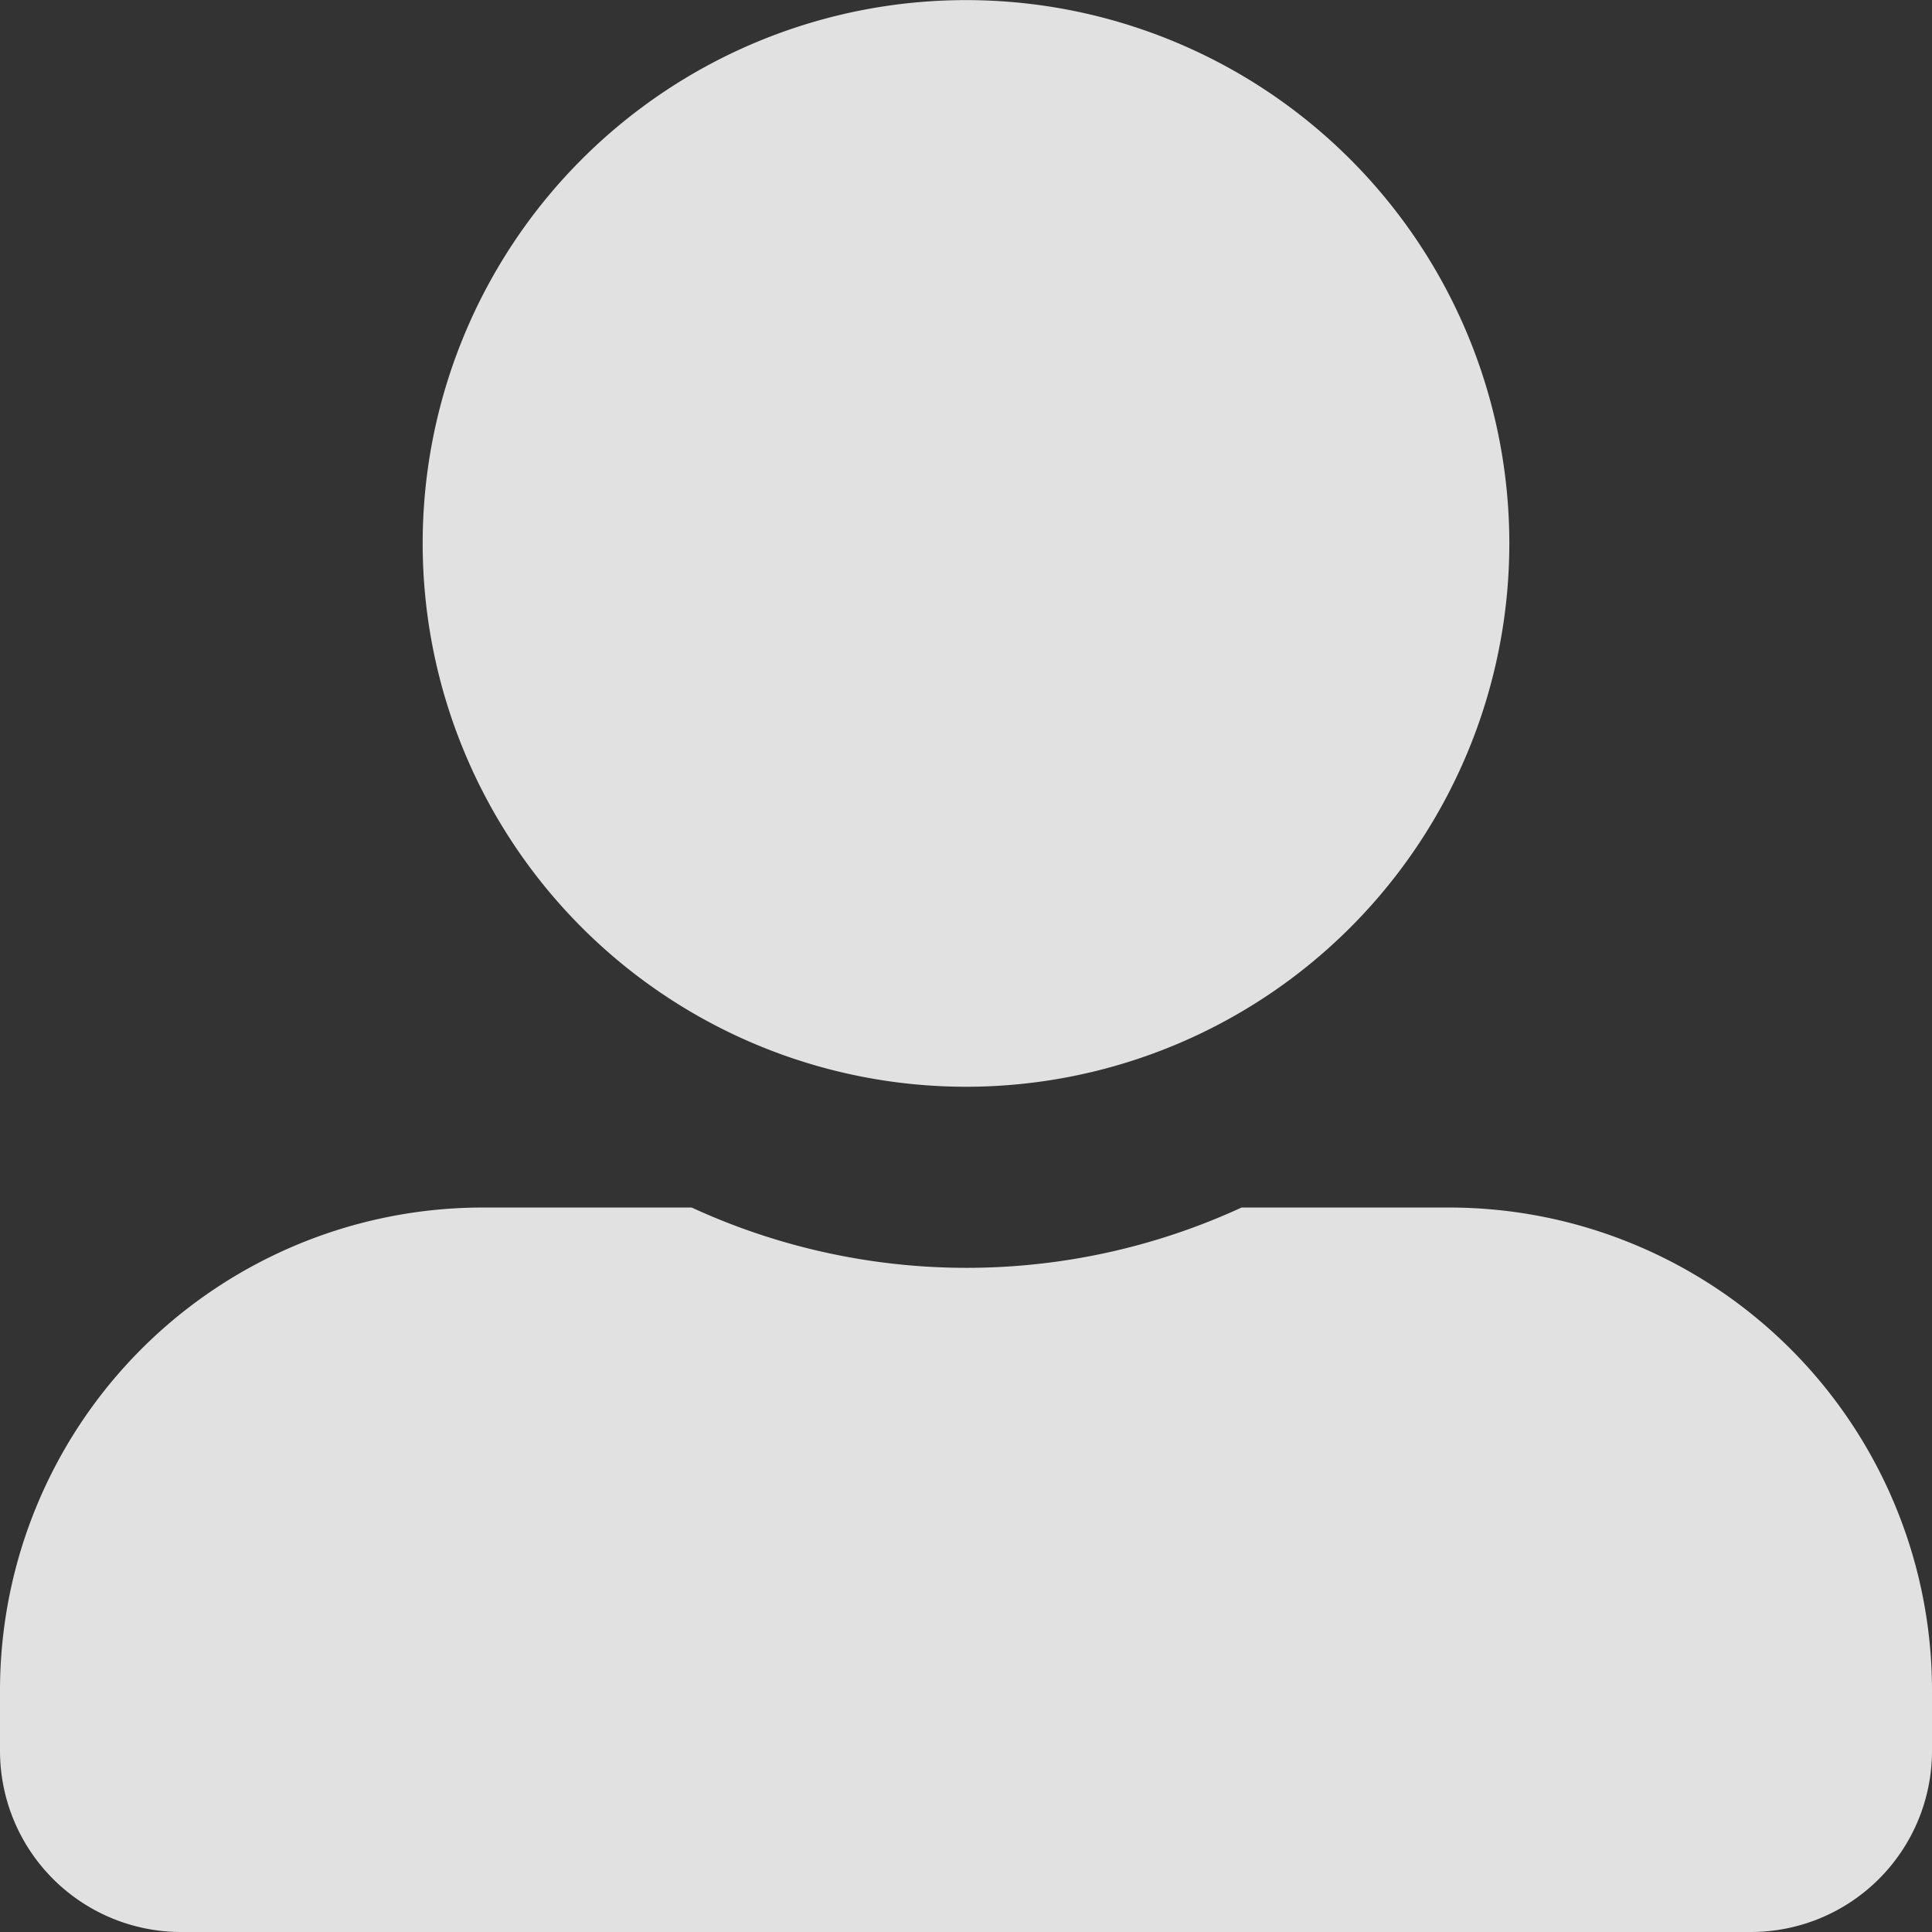 <svg xmlns="http://www.w3.org/2000/svg" width="18.622" height="18.622" viewBox="0 0 18.622 18.622"><rect x="0" y="0" width="18.622" height="18.622" fill="#333333" stroke="none"/><path id="Icon_awesome-user-alt" data-name="Icon awesome-user-alt" d="M9.311,10.475A5.237,5.237,0,1,0,4.074,5.237,5.239,5.239,0,0,0,9.311,10.475Zm4.656,1.164h-2a6.331,6.331,0,0,1-5.3,0h-2A4.655,4.655,0,0,0,0,16.294v.582a1.746,1.746,0,0,0,1.746,1.746h15.13a1.746,1.746,0,0,0,1.746-1.746v-.582A4.655,4.655,0,0,0,13.967,11.639Z" fill="#fff" opacity="0.85"></path></svg>